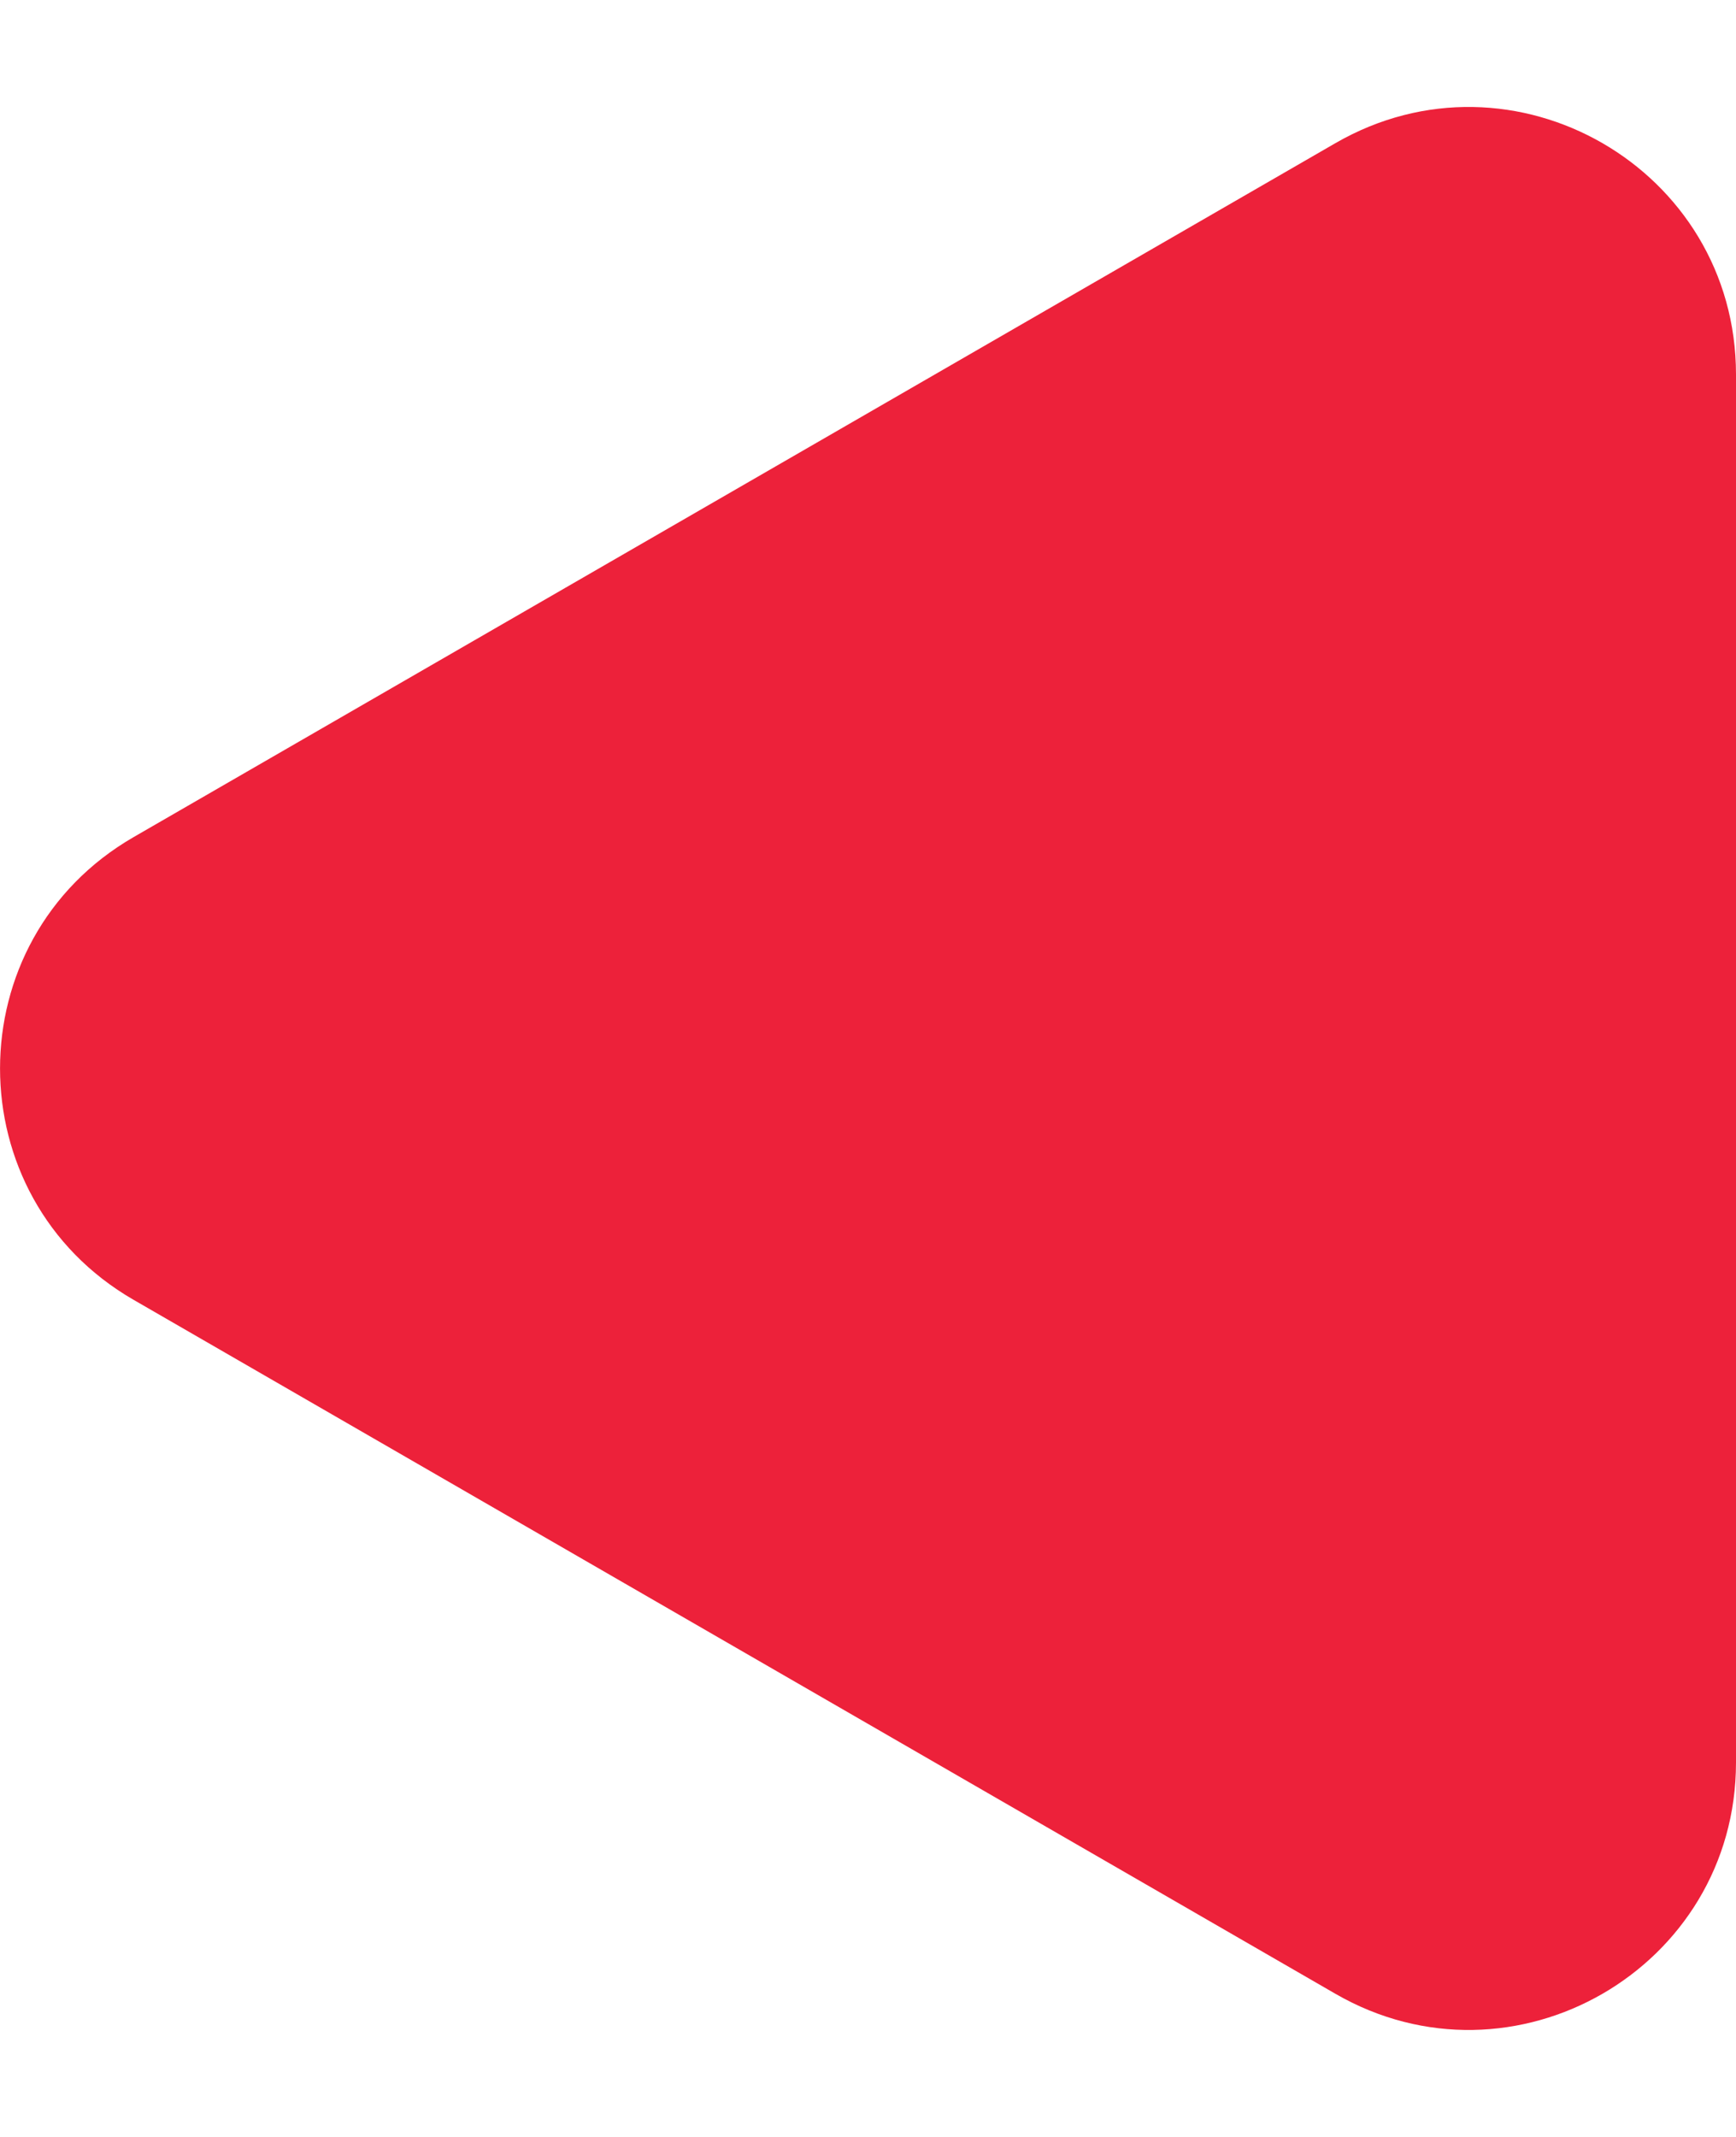 <?xml version="1.0" encoding="UTF-8"?> <svg xmlns="http://www.w3.org/2000/svg" width="13" height="16" viewBox="0 0 13 16" fill="none"> <path d="M1 9.732C-0.333 8.962 -0.333 7.038 1 6.268L10 1.072C11.333 0.302 13 1.264 13 2.804L13 13.196C13 14.736 11.333 15.698 10 14.928L1 9.732Z" fill="#ED213A"></path> </svg> 